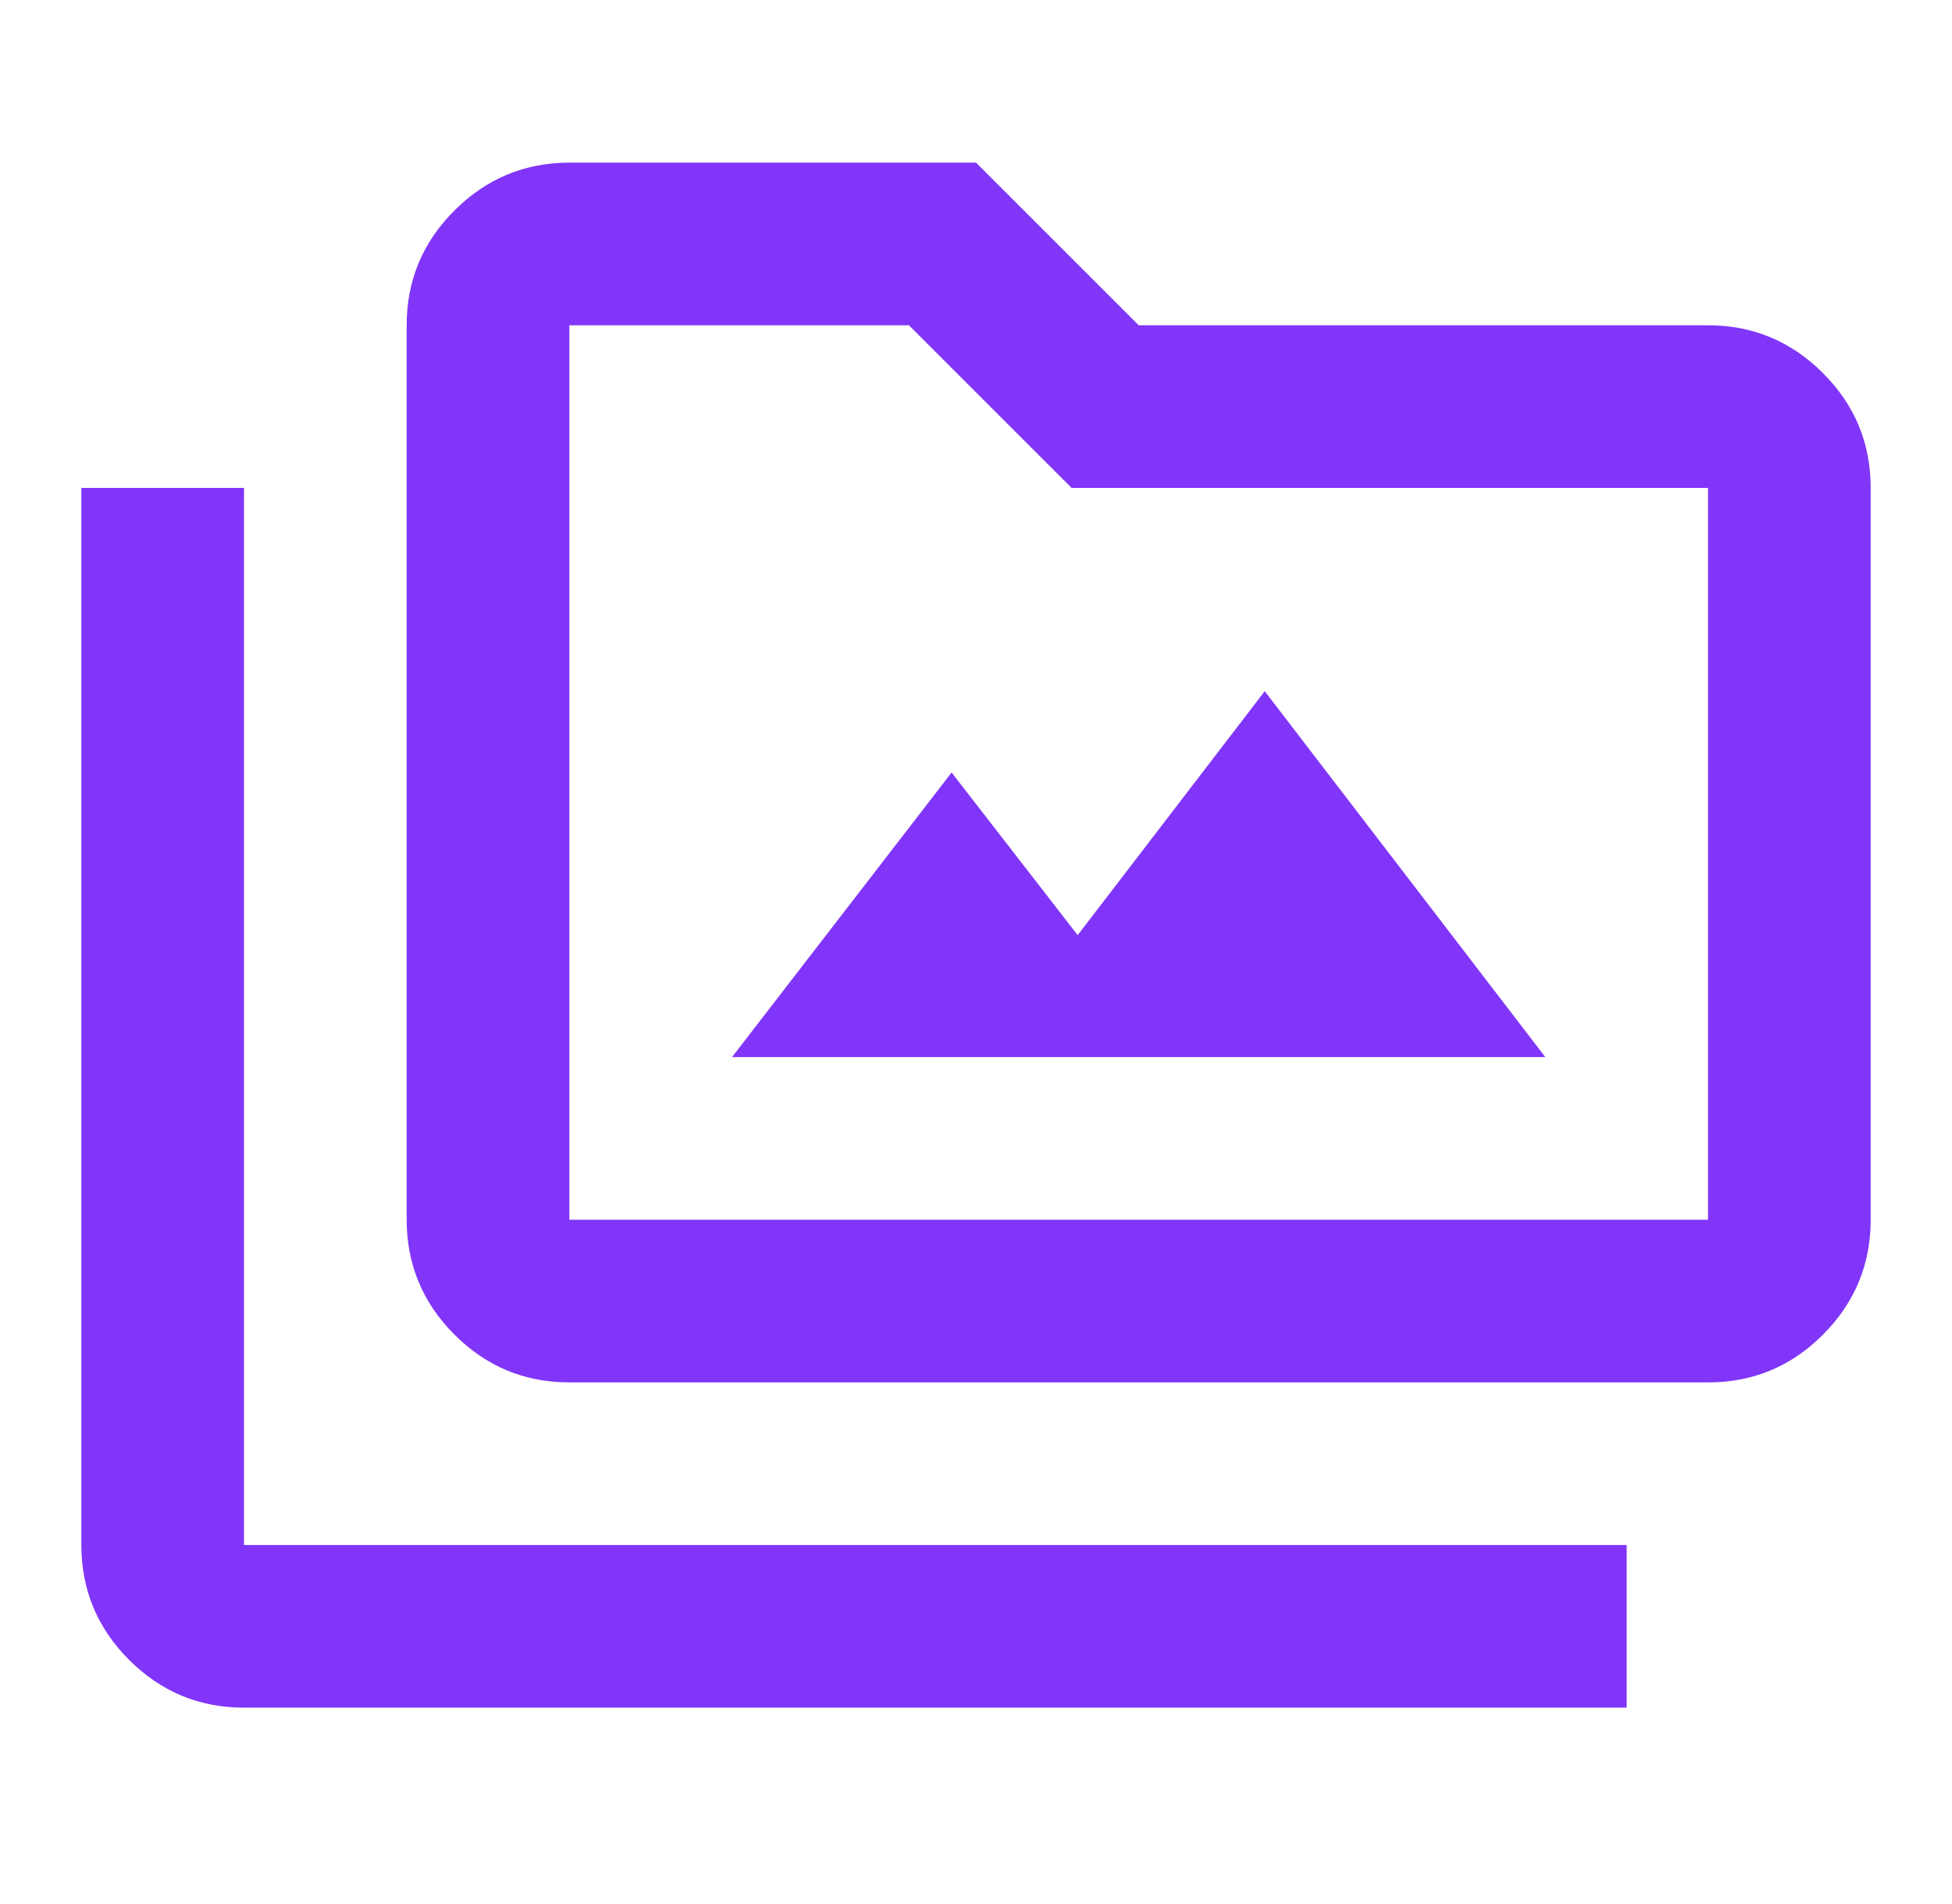 <svg width="245" height="239" viewBox="0 0 245 239" fill="none" xmlns="http://www.w3.org/2000/svg">
<path d="M91.876 132.708H193.959L158.74 86.77L135.261 117.395L119.438 96.978L91.876 132.708ZM30.626 214.374C25.011 214.374 20.206 212.377 16.212 208.382C12.217 204.387 10.216 199.579 10.209 193.958V61.249H30.626V193.958H204.167V214.374H30.626ZM71.459 173.541C65.844 173.541 61.04 171.544 57.045 167.549C53.05 163.554 51.049 158.746 51.042 153.124V40.833C51.042 35.218 53.043 30.413 57.045 26.419C61.047 22.424 65.851 20.423 71.459 20.416H122.501L142.917 40.833H214.376C219.99 40.833 224.798 42.834 228.8 46.835C232.802 50.837 234.799 55.642 234.792 61.249V153.124C234.792 158.739 232.795 163.547 228.8 167.549C224.805 171.55 219.997 173.548 214.376 173.541H71.459ZM71.459 153.124H214.376V61.249H134.495L114.079 40.833H71.459V153.124Z" fill="#8135F9"/>
</svg>
